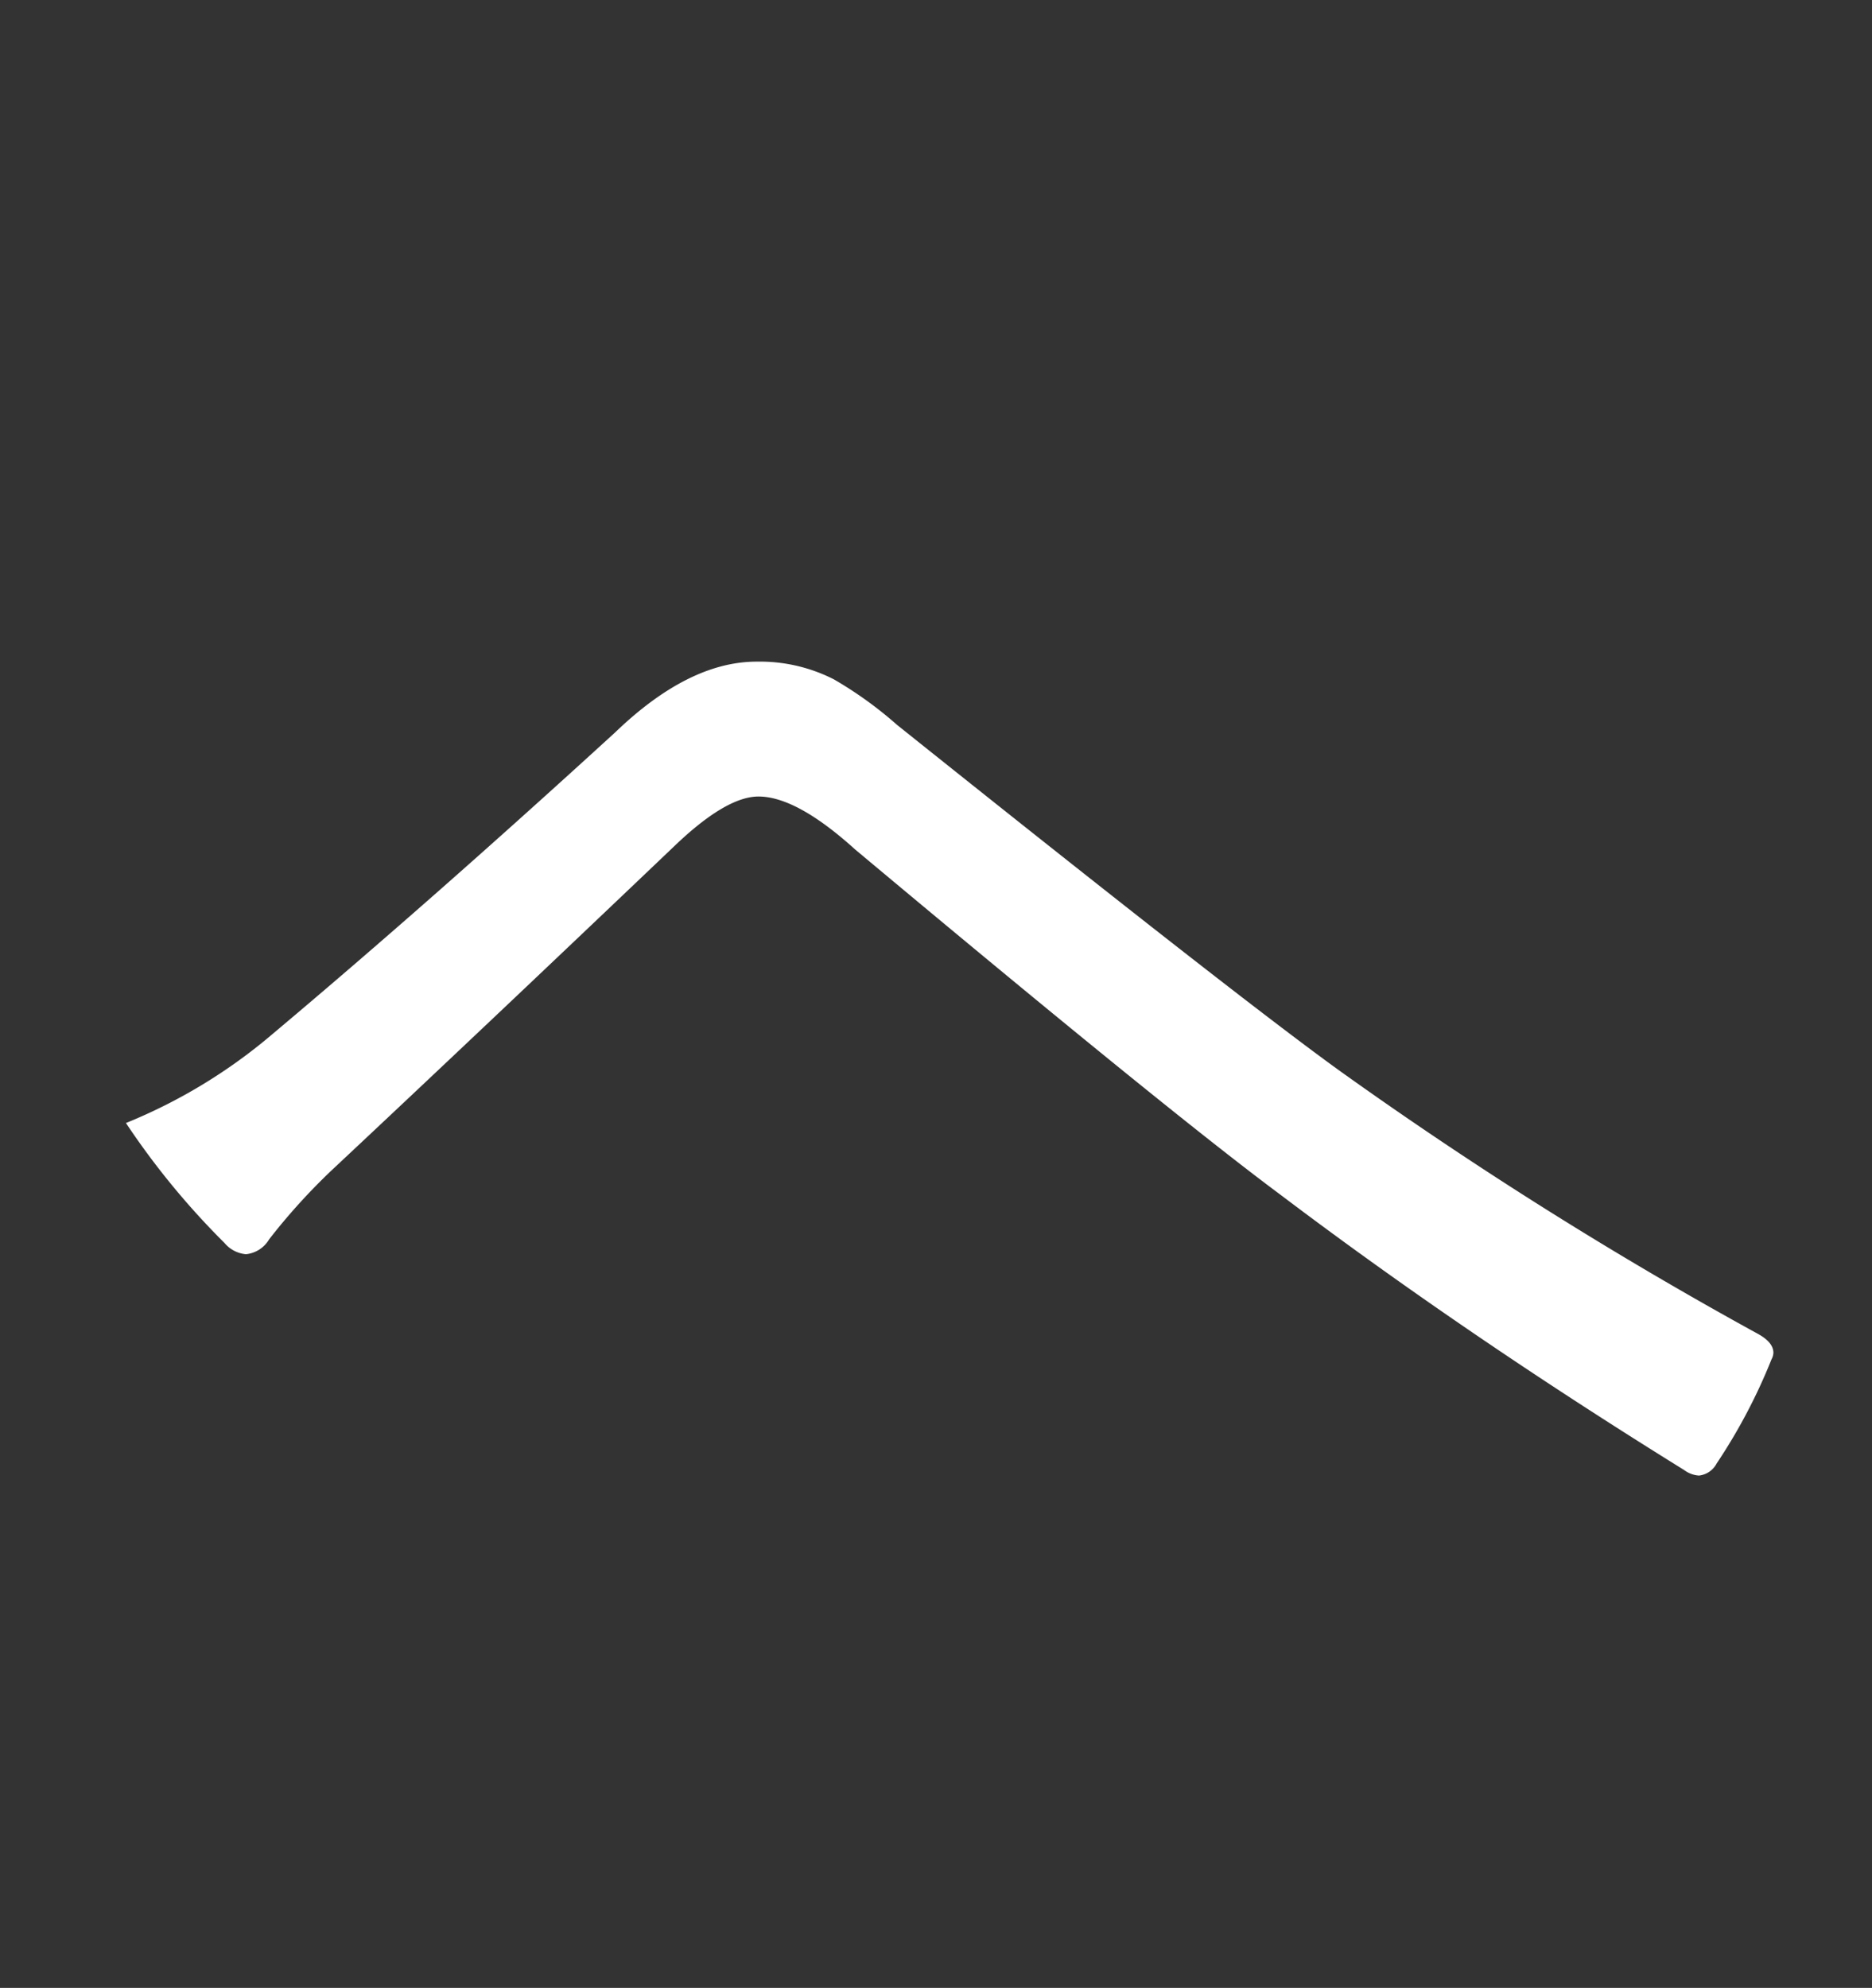 <svg xmlns="http://www.w3.org/2000/svg" xmlns:xlink="http://www.w3.org/1999/xlink" width="113" height="120" viewBox="0 0 113 120">
  <rect x="0" y="0" width="113" height="120" fill="#333333" stroke="none"/>
  <defs>
    <clipPath id="clip-path">
      <rect id="長方形_2971" data-name="長方形 2971" width="113" height="120" transform="translate(1285 187)" fill="none"/>
    </clipPath>
  </defs>
  <g id="へ" transform="translate(-1285 -187)">
    <g id="マスクグループ_43" data-name="マスクグループ 43" clip-path="url(#clip-path)">
      <path id="パス_17011" data-name="パス 17011" d="M1292.6,254.792a32.451,32.451,0,0,0,8.872-5.391q9.489-7.973,20.664-18.193,4.436-4.267,8.535-4.268a9.837,9.837,0,0,1,4.66,1.067,23.641,23.641,0,0,1,3.819,2.752q20.5,16.395,26.728,20.888a249.8,249.8,0,0,0,25.27,15.891q.9.506.9,1.123a.9.9,0,0,1-.113.393,33.959,33.959,0,0,1-3.312,6.289,1.375,1.375,0,0,1-1.067.73,1.671,1.671,0,0,1-.9-.337q-13.31-8.254-24.371-16.621-6.8-5.053-25.662-20.833-3.537-3.2-5.839-3.2-1.911,0-4.942,2.864-11.9,11.343-20.833,19.709a37.336,37.336,0,0,0-3.762,4.156,1.836,1.836,0,0,1-1.4.9,1.9,1.9,0,0,1-1.291-.674,46.712,46.712,0,0,1-5.952-7.243" fill="#fff"/>
    </g>
  </g>
</svg>
